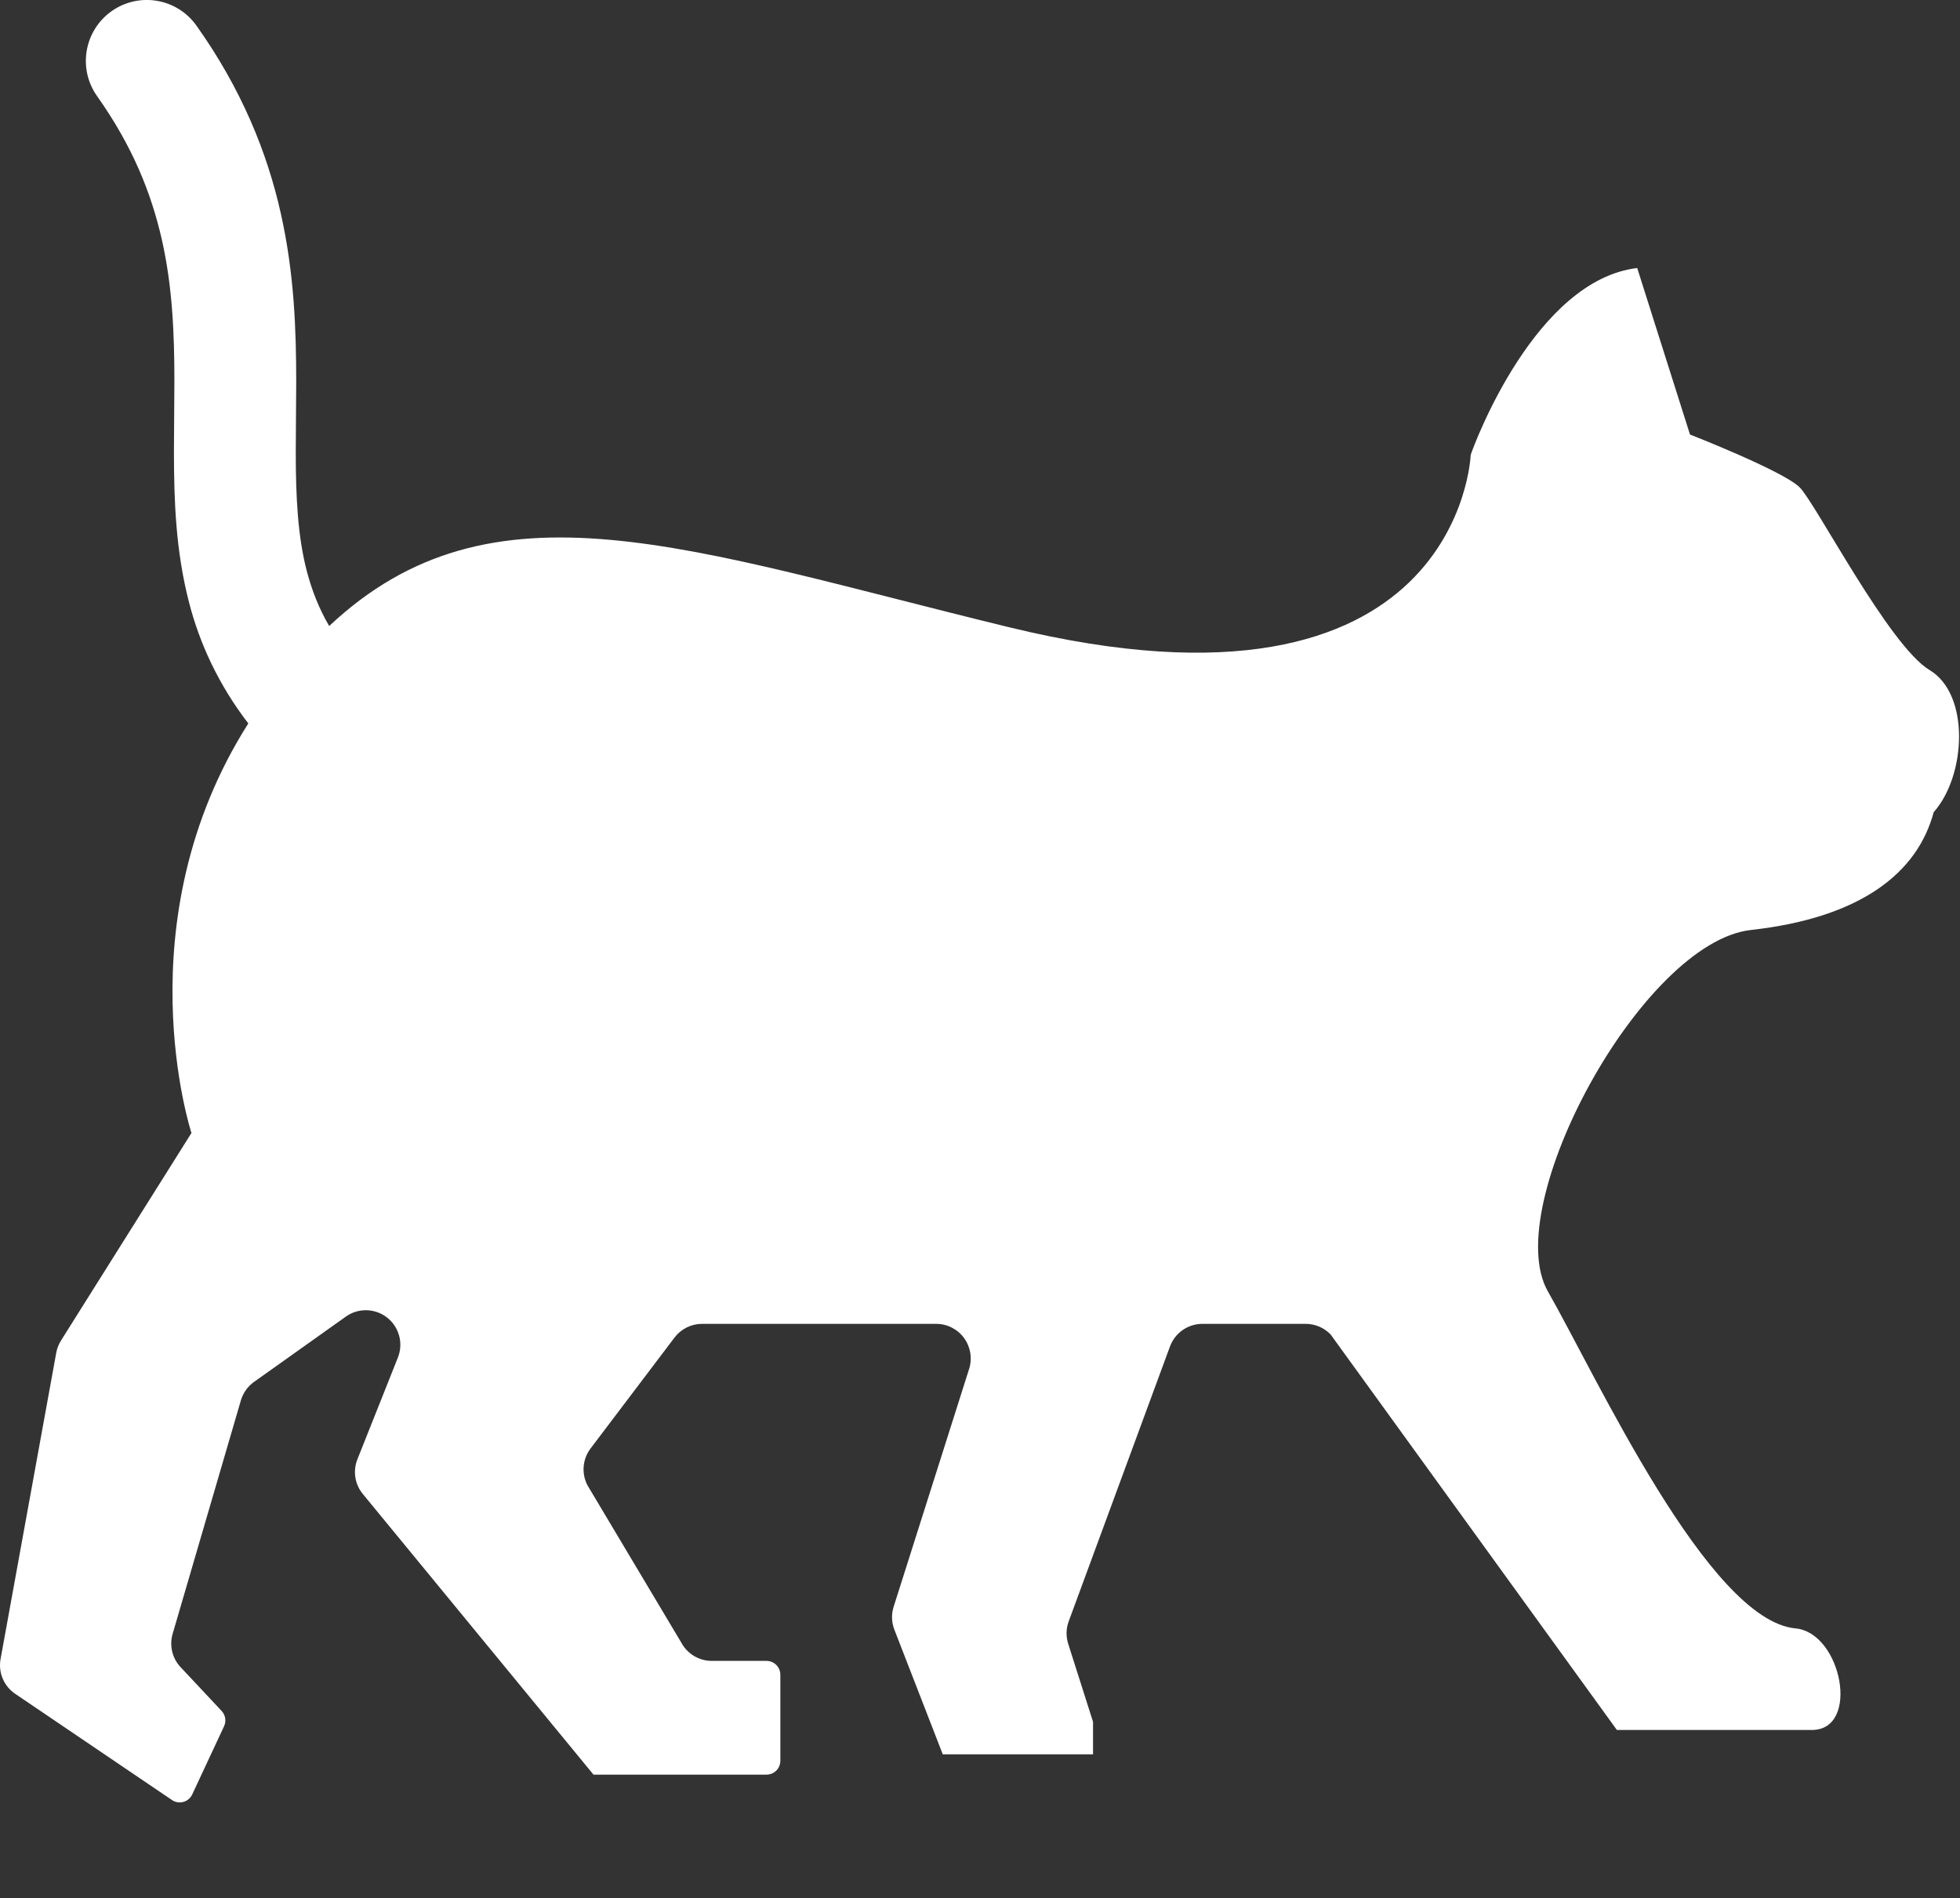 <?xml version="1.0" encoding="UTF-8" standalone="no"?> <svg xmlns="http://www.w3.org/2000/svg" xmlns:svg="http://www.w3.org/2000/svg" height="80" width="82.6" version="1.1" id="_x32_" viewBox="0 0 330.401 320" xml:space="preserve"><rect x="0" y="0" width="330.401" height="320" fill="#333333" stroke="none"/><defs id="defs1"></defs> <style type="text/css" id="style1"> .st0{fill:#000000;} </style> <g id="g1" style="fill:#ffffff" transform="matrix(0.645,0,0,0.645,8.0042026e-5,-9.071)"> <path class="st0" d="m 504.302,189.191 c -10.618,-6.362 -29.71,-43.514 -33.959,-47.755 -4.249,-4.256 -28.662,-13.81 -28.662,-13.81 L 427.886,84.112 c -26.542,3.185 -42.449,45.634 -43.513,48.819 0,0 -2.661,73.764 -120.47,45.11 -84.437,-20.54 -135.22,-40.407 -177.872,-0.36 -2.668,-4.578 -4.491,-9.234 -5.822,-14.257 -2.378,-9.062 -2.918,-19.46 -2.91,-31.308 0,-5.806 0.109,-11.924 0.117,-18.34 -0.008,-13.436 -0.493,-28.248 -4.046,-44.015 -3.52,-15.774 -10.234,-32.417 -22.026,-48.998 -5.086,-7.168 -15.024,-8.858 -22.199,-3.764 -7.167,5.094 -8.858,15.031 -3.764,22.199 9.304,13.145 14.162,25.368 16.932,37.551 2.739,12.167 3.271,24.397 3.264,37.027 0,6.024 -0.118,12.136 -0.118,18.34 0.016,12.646 0.438,25.799 3.928,39.32 2.746,10.735 7.722,21.58 15.508,31.706 -32.965,51.917 -14.858,107.043 -14.858,107.043 l -34.093,54.241 c -0.618,0.978 -1.033,2.066 -1.244,3.192 l -14.554,80.056 c -0.641,3.521 0.862,7.08 3.819,9.084 l 40.979,27.763 c 0.876,0.602 1.964,0.775 2.981,0.493 1.026,-0.274 1.863,-0.994 2.308,-1.949 l 8.326,-17.825 c 0.618,-1.338 0.368,-2.918 -0.634,-3.998 l -10.728,-11.448 c -2.182,-2.324 -2.973,-5.634 -2.081,-8.701 l 17.84,-61.033 c 0.579,-1.948 1.784,-3.646 3.435,-4.82 l 23.983,-17.058 c 3.255,-2.332 7.66,-2.222 10.806,0.251 3.146,2.472 4.288,6.721 2.809,10.438 l -10.579,26.588 c -1.22,3.051 -0.681,6.525 1.401,9.06 l 60.298,73.365 h 45.218 c 1.996,0 3.616,-1.62 3.616,-3.607 v -22.504 c 0,-1.996 -1.62,-3.615 -3.616,-3.615 h -14.303 c -3.342,0 -6.409,-1.854 -7.982,-4.804 l -24.484,-41.049 c -1.643,-3.106 -1.33,-6.87 0.783,-9.663 l 21.948,-28.999 c 1.706,-2.245 4.367,-3.575 7.192,-3.575 h 61.197 c 2.872,0 5.579,1.376 7.277,3.701 1.698,2.324 2.191,5.313 1.33,8.059 l -19.726,62.16 c -0.626,1.957 -0.564,4.077 0.18,5.994 l 12.653,32.598 h 39.272 v -8.49 l -6.494,-20.415 c -0.61,-1.909 -0.563,-3.967 0.133,-5.852 l 26.471,-71.847 c 1.315,-3.553 4.694,-5.908 8.474,-5.908 h 27.011 c 2.449,0 4.796,1.002 6.502,2.777 l 74.813,103.365 c 0,0 38.208,0 50.947,0 12.738,0 7.809,-25.414 -4.241,-26.542 -22.826,-2.12 -52.004,-65.798 -64.742,-88.09 -12.739,-22.285 24.664,-91.299 53.067,-94.453 28.654,-3.185 43.514,-14.867 47.763,-30.79 8.488,-9.547 9.552,-30.775 -1.066,-37.144 z" id="path1" style="fill:#ffffff"></path> </g> </svg> 